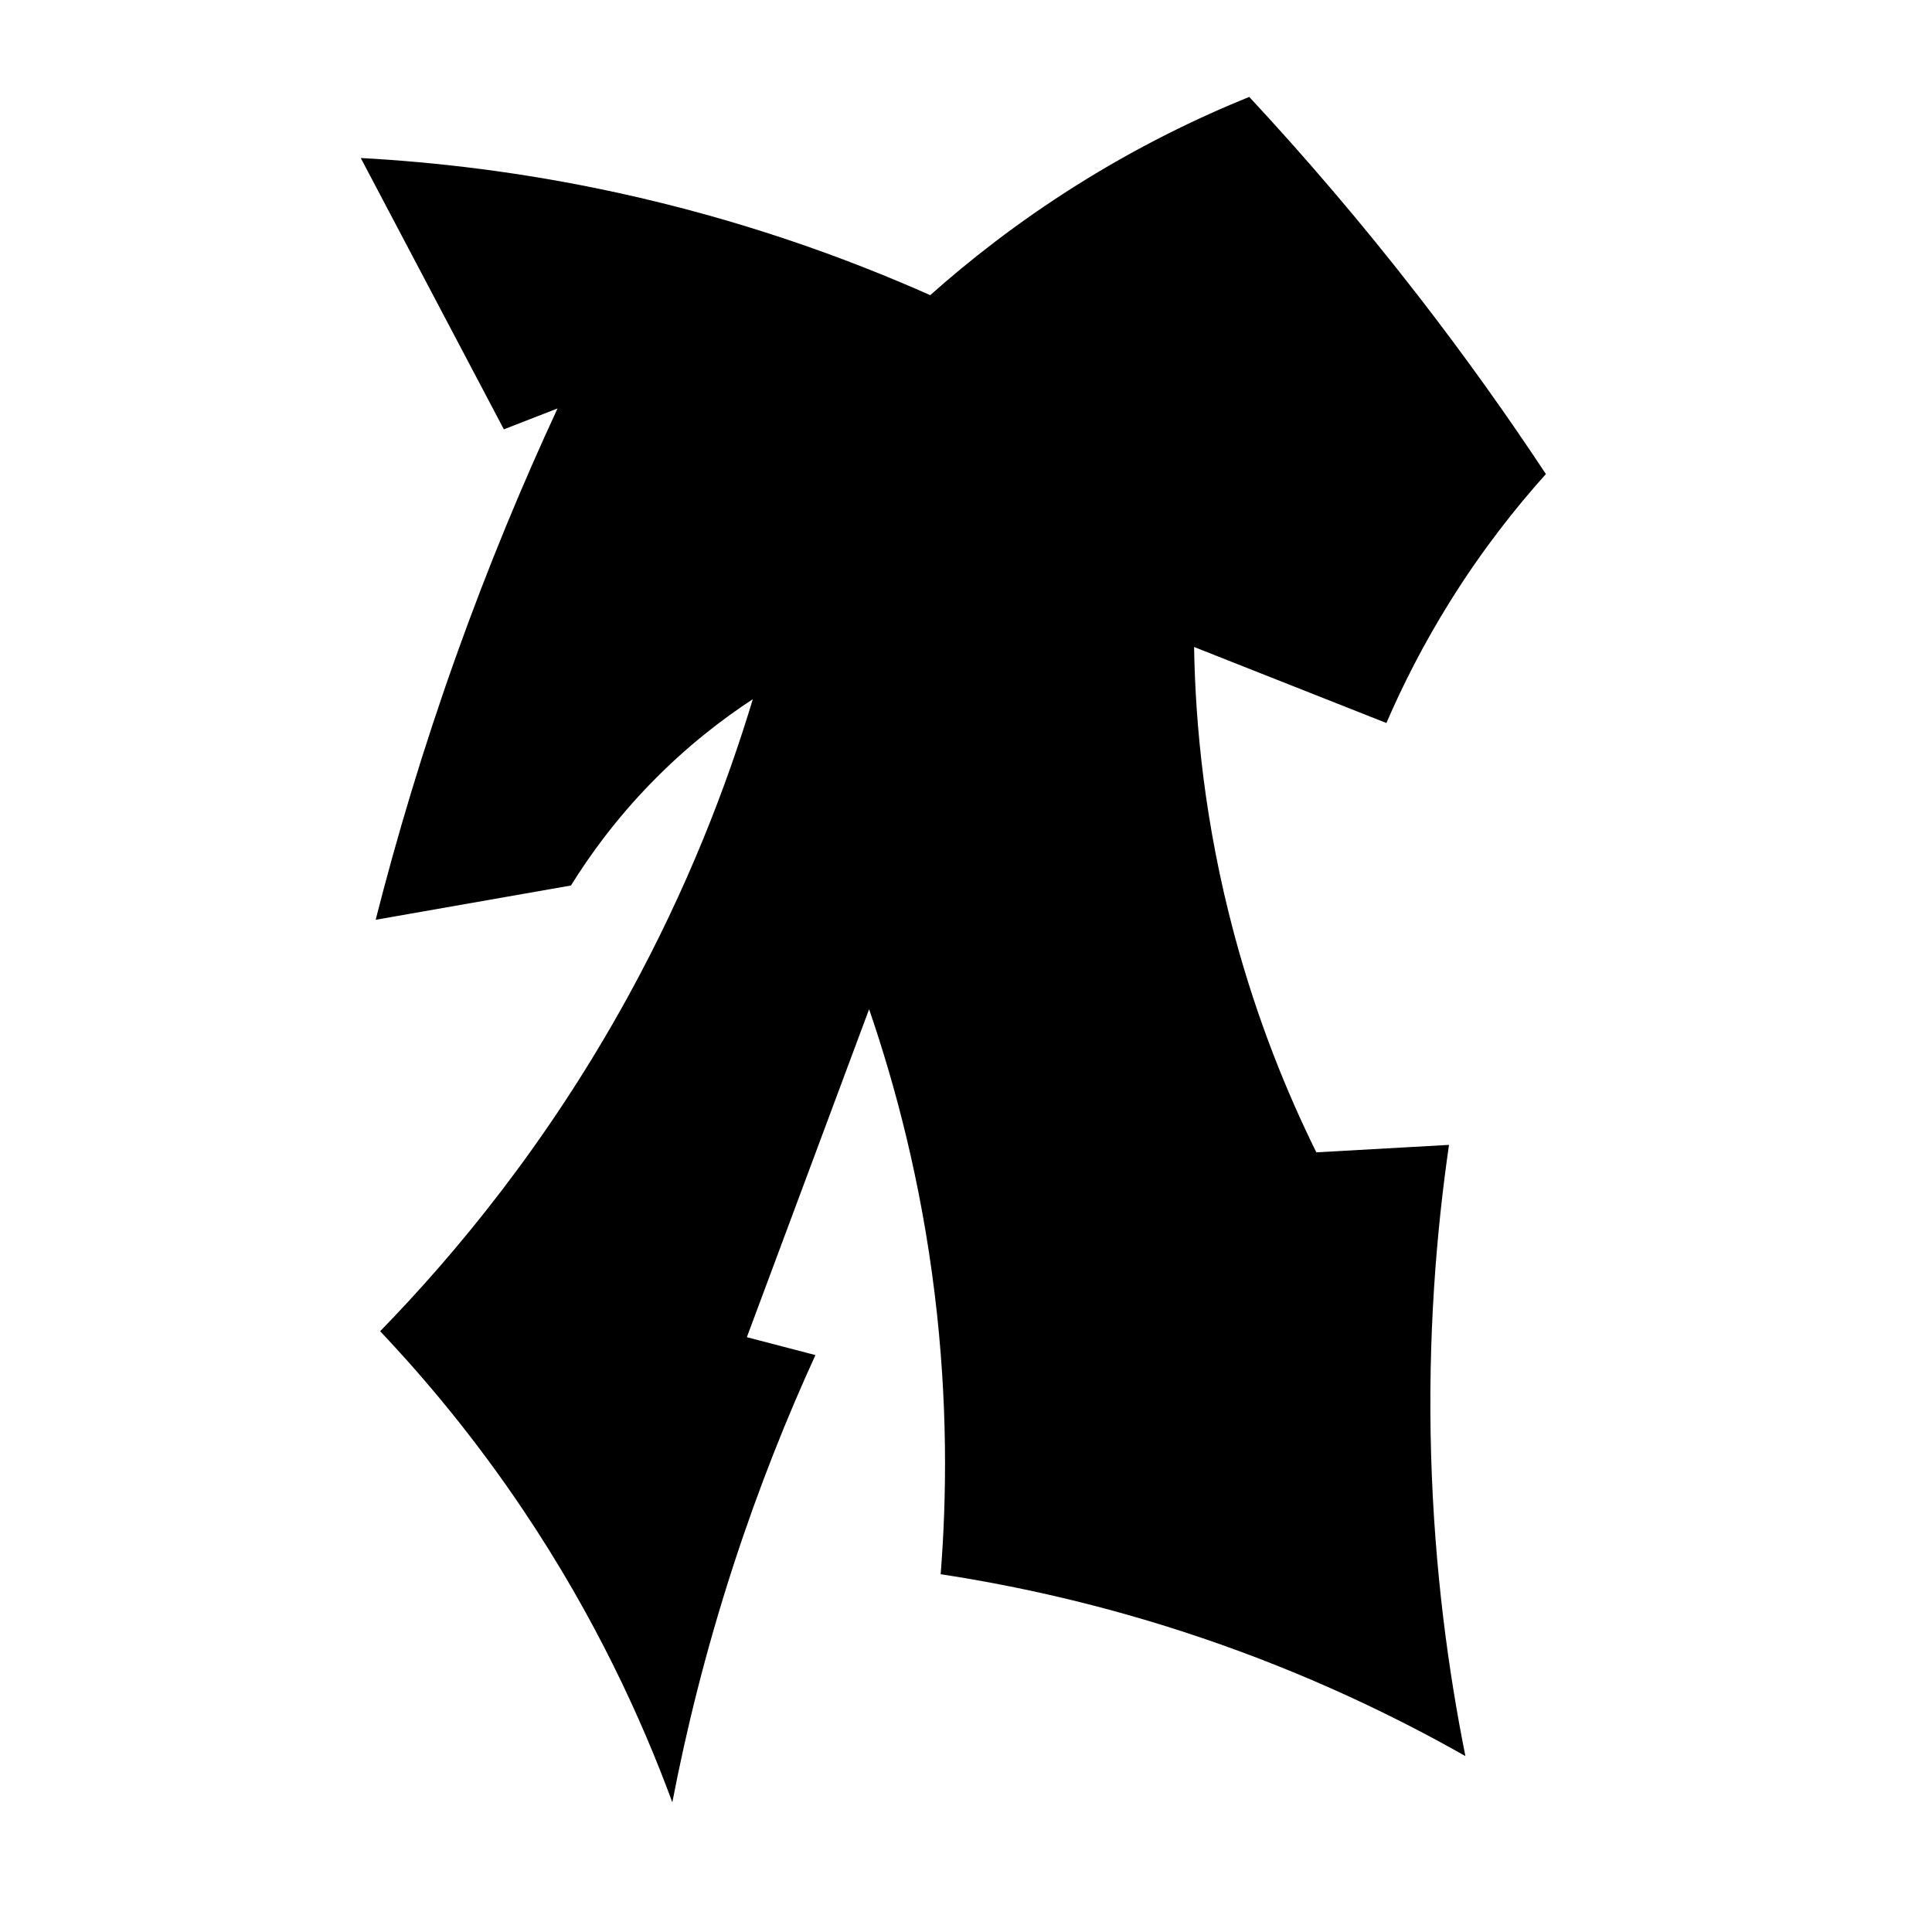 <?xml version="1.0" encoding="iso-8859-1"?>
<!-- Generator: Adobe Illustrator 27.9.0, SVG Export Plug-In . SVG Version: 6.00 Build 0)  -->
<svg version="1.1" id="Ebene_2" xmlns="http://www.w3.org/2000/svg" xmlns:xlink="http://www.w3.org/1999/xlink" x="0px" y="0px"
	 viewBox="0 0 1080 1080" style="enable-background:new 0 0 1080 1080;" xml:space="preserve">
<path d="M698.333,54.167c-28.632,11.597-62.076,27.646-97.5,50C568.44,124.608,541.609,145.765,520,165
	c-46.801-20.803-105.767-42.278-175.557-57.429C291.621,96.104,243.36,90.596,201.667,88.333
	c26.667,50.556,53.333,101.111,80,151.667l30-11.667C292.358,269.95,273.063,316.115,255,366.667
	c-18.675,52.265-33.366,101.76-45,147.5c36.389-6.389,72.778-12.778,109.167-19.167c10.353-16.682,24.925-36.907,45-57.5
	c20.199-20.72,40.175-35.868,56.667-46.667c-14.4,47.758-36.222,105.23-70,166.667C305.744,639.511,254.48,701.067,212.5,744.167
	c25.496,26.933,53.195,60.077,80,100c40.176,59.838,66.209,116.836,83.333,163.333c7.699-39.996,18.594-84.641,34.167-132.5
	c14.25-43.795,30.06-83.039,45.833-117.5c-12.778-3.333-25.556-6.667-38.333-10l68.333-183.333
	c14.439,42.008,28.909,95.745,36.667,159.167c7.399,60.492,6.734,113.784,3.333,156.667c42.109,6.424,92.053,17.255,146.667,35.833
	c58.62,19.941,107.688,43.729,146.667,65.833c-9.45-47.146-17.302-103.891-19.167-168.333c-1.916-66.238,2.952-124.785,10-173.333
	c-24.722,1.389-49.444,2.778-74.167,4.167C719.775,611.626,702.959,570.844,690,522.5c-16.709-62.333-21.79-117.777-22.5-160.833
	c35.833,14.167,71.667,28.333,107.5,42.5c8.888-20.591,20.527-43.839,35.833-68.333c17.869-28.595,36.491-52.094,53.333-70.833
	c-21.188-32.056-44.982-65.589-71.667-100C760.626,123.897,728.878,87.024,698.333,54.167z"/>
</svg>
